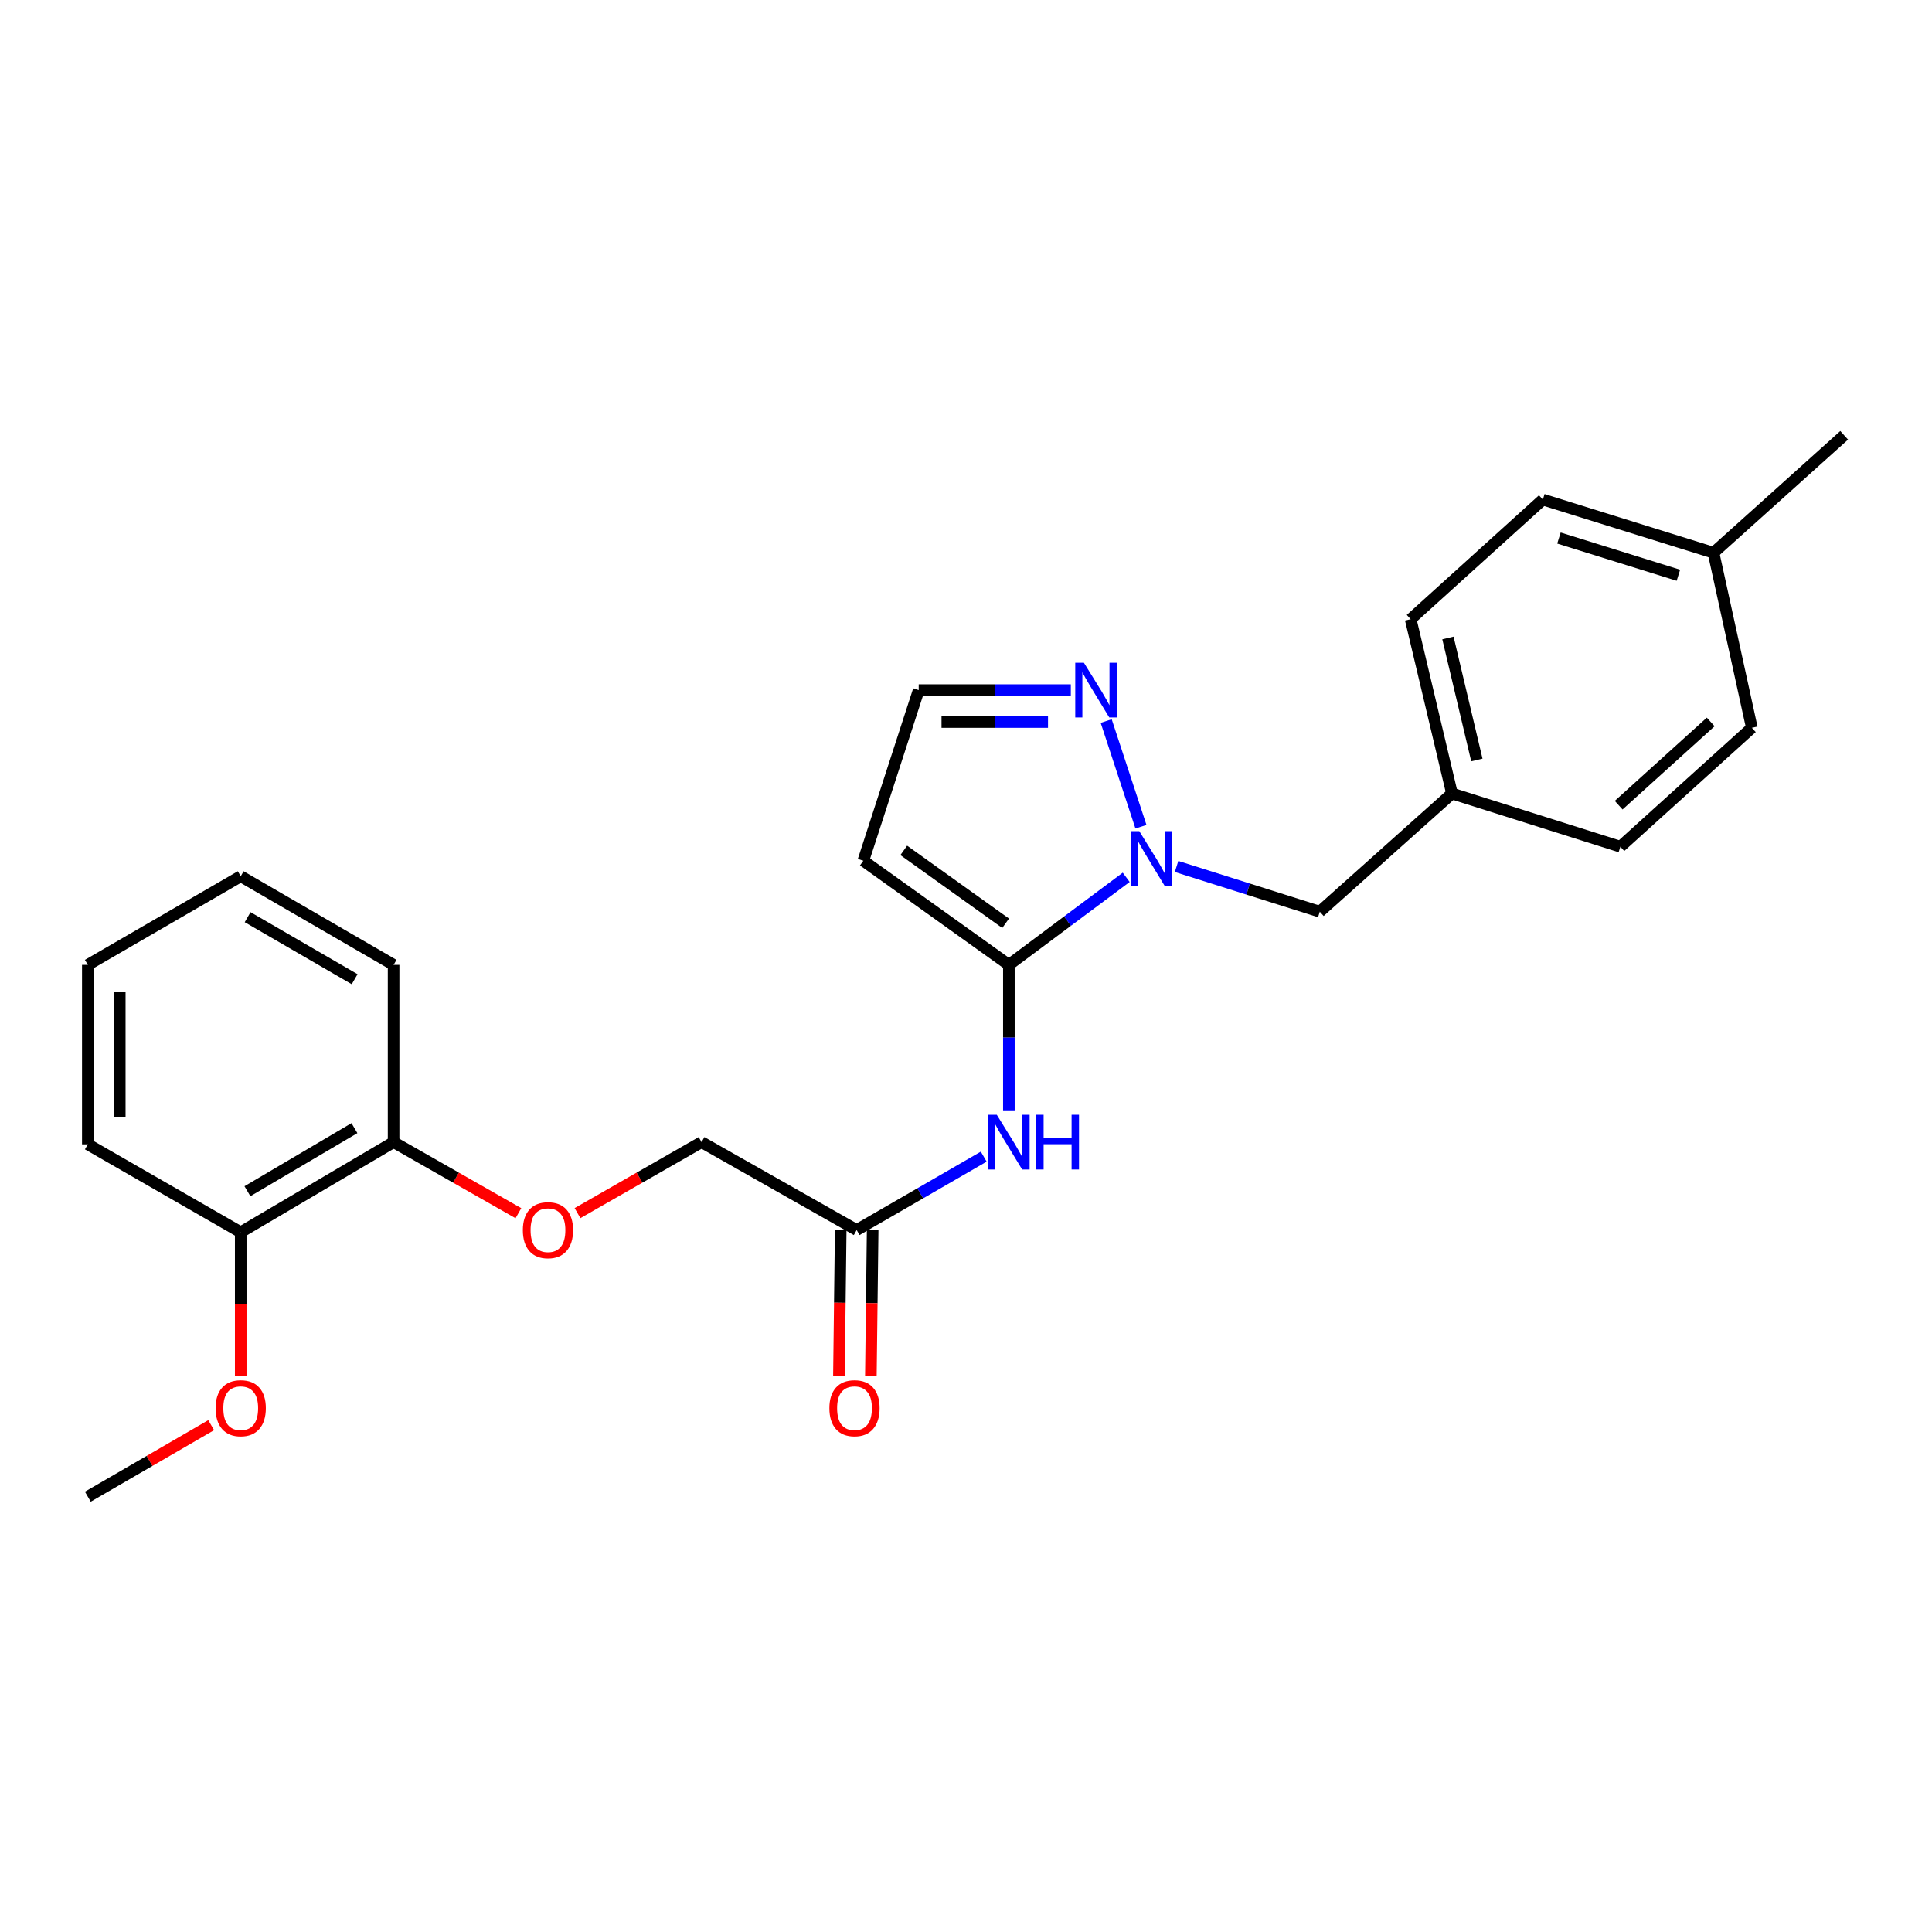 <?xml version='1.0' encoding='iso-8859-1'?>
<svg version='1.1' baseProfile='full'
              xmlns='http://www.w3.org/2000/svg'
                      xmlns:rdkit='http://www.rdkit.org/xml'
                      xmlns:xlink='http://www.w3.org/1999/xlink'
                  xml:space='preserve'
width='1000px' height='1000px' viewBox='0 0 1000 1000'>
<!-- END OF HEADER -->
<rect style='opacity:1.0;fill:#FFFFFF;stroke:none' width='1000' height='1000' x='0' y='0'> </rect>
<path class='bond-0' d='M 522.191,499.421 L 552.558,476.763' style='fill:none;fill-rule:evenodd;stroke:#000000;stroke-width:6px;stroke-linecap:butt;stroke-linejoin:miter;stroke-opacity:1' />
<path class='bond-0' d='M 552.558,476.763 L 582.925,454.105' style='fill:none;fill-rule:evenodd;stroke:#0000FF;stroke-width:6px;stroke-linecap:butt;stroke-linejoin:miter;stroke-opacity:1' />
<path class='bond-1' d='M 522.191,499.421 L 522.191,537.065' style='fill:none;fill-rule:evenodd;stroke:#000000;stroke-width:6px;stroke-linecap:butt;stroke-linejoin:miter;stroke-opacity:1' />
<path class='bond-1' d='M 522.191,537.065 L 522.191,574.709' style='fill:none;fill-rule:evenodd;stroke:#0000FF;stroke-width:6px;stroke-linecap:butt;stroke-linejoin:miter;stroke-opacity:1' />
<path class='bond-3' d='M 522.191,499.421 L 446.864,445.523' style='fill:none;fill-rule:evenodd;stroke:#000000;stroke-width:6px;stroke-linecap:butt;stroke-linejoin:miter;stroke-opacity:1' />
<path class='bond-3' d='M 520.513,477.891 L 467.784,440.162' style='fill:none;fill-rule:evenodd;stroke:#000000;stroke-width:6px;stroke-linecap:butt;stroke-linejoin:miter;stroke-opacity:1' />
<path class='bond-2' d='M 590.554,427.92 L 572.56,373.22' style='fill:none;fill-rule:evenodd;stroke:#0000FF;stroke-width:6px;stroke-linecap:butt;stroke-linejoin:miter;stroke-opacity:1' />
<path class='bond-6' d='M 608.991,448.487 L 646.058,460.19' style='fill:none;fill-rule:evenodd;stroke:#0000FF;stroke-width:6px;stroke-linecap:butt;stroke-linejoin:miter;stroke-opacity:1' />
<path class='bond-6' d='M 646.058,460.19 L 683.124,471.893' style='fill:none;fill-rule:evenodd;stroke:#000000;stroke-width:6px;stroke-linecap:butt;stroke-linejoin:miter;stroke-opacity:1' />
<path class='bond-4' d='M 509.177,598.68 L 476.298,617.673' style='fill:none;fill-rule:evenodd;stroke:#0000FF;stroke-width:6px;stroke-linecap:butt;stroke-linejoin:miter;stroke-opacity:1' />
<path class='bond-4' d='M 476.298,617.673 L 443.419,636.666' style='fill:none;fill-rule:evenodd;stroke:#000000;stroke-width:6px;stroke-linecap:butt;stroke-linejoin:miter;stroke-opacity:1' />
<path class='bond-25' d='M 554.256,357.198 L 514.889,357.198' style='fill:none;fill-rule:evenodd;stroke:#0000FF;stroke-width:6px;stroke-linecap:butt;stroke-linejoin:miter;stroke-opacity:1' />
<path class='bond-25' d='M 514.889,357.198 L 475.522,357.198' style='fill:none;fill-rule:evenodd;stroke:#000000;stroke-width:6px;stroke-linecap:butt;stroke-linejoin:miter;stroke-opacity:1' />
<path class='bond-25' d='M 542.446,373.732 L 514.889,373.732' style='fill:none;fill-rule:evenodd;stroke:#0000FF;stroke-width:6px;stroke-linecap:butt;stroke-linejoin:miter;stroke-opacity:1' />
<path class='bond-25' d='M 514.889,373.732 L 487.332,373.732' style='fill:none;fill-rule:evenodd;stroke:#000000;stroke-width:6px;stroke-linecap:butt;stroke-linejoin:miter;stroke-opacity:1' />
<path class='bond-5' d='M 446.864,445.523 L 475.522,357.198' style='fill:none;fill-rule:evenodd;stroke:#000000;stroke-width:6px;stroke-linecap:butt;stroke-linejoin:miter;stroke-opacity:1' />
<path class='bond-9' d='M 435.153,636.564 L 434.691,674.321' style='fill:none;fill-rule:evenodd;stroke:#000000;stroke-width:6px;stroke-linecap:butt;stroke-linejoin:miter;stroke-opacity:1' />
<path class='bond-9' d='M 434.691,674.321 L 434.228,712.077' style='fill:none;fill-rule:evenodd;stroke:#FF0000;stroke-width:6px;stroke-linecap:butt;stroke-linejoin:miter;stroke-opacity:1' />
<path class='bond-9' d='M 451.685,636.767 L 451.223,674.524' style='fill:none;fill-rule:evenodd;stroke:#000000;stroke-width:6px;stroke-linecap:butt;stroke-linejoin:miter;stroke-opacity:1' />
<path class='bond-9' d='M 451.223,674.524 L 450.76,712.28' style='fill:none;fill-rule:evenodd;stroke:#FF0000;stroke-width:6px;stroke-linecap:butt;stroke-linejoin:miter;stroke-opacity:1' />
<path class='bond-11' d='M 443.419,636.666 L 363.123,591.163' style='fill:none;fill-rule:evenodd;stroke:#000000;stroke-width:6px;stroke-linecap:butt;stroke-linejoin:miter;stroke-opacity:1' />
<path class='bond-12' d='M 683.124,471.893 L 751.544,410.72' style='fill:none;fill-rule:evenodd;stroke:#000000;stroke-width:6px;stroke-linecap:butt;stroke-linejoin:miter;stroke-opacity:1' />
<path class='bond-7' d='M 298.915,627.914 L 331.019,609.538' style='fill:none;fill-rule:evenodd;stroke:#FF0000;stroke-width:6px;stroke-linecap:butt;stroke-linejoin:miter;stroke-opacity:1' />
<path class='bond-7' d='M 331.019,609.538 L 363.123,591.163' style='fill:none;fill-rule:evenodd;stroke:#000000;stroke-width:6px;stroke-linecap:butt;stroke-linejoin:miter;stroke-opacity:1' />
<path class='bond-8' d='M 268.327,627.953 L 236.025,609.558' style='fill:none;fill-rule:evenodd;stroke:#FF0000;stroke-width:6px;stroke-linecap:butt;stroke-linejoin:miter;stroke-opacity:1' />
<path class='bond-8' d='M 236.025,609.558 L 203.724,591.163' style='fill:none;fill-rule:evenodd;stroke:#000000;stroke-width:6px;stroke-linecap:butt;stroke-linejoin:miter;stroke-opacity:1' />
<path class='bond-10' d='M 203.724,591.163 L 124.594,637.814' style='fill:none;fill-rule:evenodd;stroke:#000000;stroke-width:6px;stroke-linecap:butt;stroke-linejoin:miter;stroke-opacity:1' />
<path class='bond-10' d='M 183.458,583.918 L 128.067,616.574' style='fill:none;fill-rule:evenodd;stroke:#000000;stroke-width:6px;stroke-linecap:butt;stroke-linejoin:miter;stroke-opacity:1' />
<path class='bond-19' d='M 203.724,591.163 L 203.724,499.421' style='fill:none;fill-rule:evenodd;stroke:#000000;stroke-width:6px;stroke-linecap:butt;stroke-linejoin:miter;stroke-opacity:1' />
<path class='bond-18' d='M 124.594,637.814 L 124.594,675.011' style='fill:none;fill-rule:evenodd;stroke:#000000;stroke-width:6px;stroke-linecap:butt;stroke-linejoin:miter;stroke-opacity:1' />
<path class='bond-18' d='M 124.594,675.011 L 124.594,712.207' style='fill:none;fill-rule:evenodd;stroke:#FF0000;stroke-width:6px;stroke-linecap:butt;stroke-linejoin:miter;stroke-opacity:1' />
<path class='bond-20' d='M 124.594,637.814 L 45.455,592.311' style='fill:none;fill-rule:evenodd;stroke:#000000;stroke-width:6px;stroke-linecap:butt;stroke-linejoin:miter;stroke-opacity:1' />
<path class='bond-14' d='M 751.544,410.72 L 838.702,438.257' style='fill:none;fill-rule:evenodd;stroke:#000000;stroke-width:6px;stroke-linecap:butt;stroke-linejoin:miter;stroke-opacity:1' />
<path class='bond-15' d='M 751.544,410.72 L 730.152,320.495' style='fill:none;fill-rule:evenodd;stroke:#000000;stroke-width:6px;stroke-linecap:butt;stroke-linejoin:miter;stroke-opacity:1' />
<path class='bond-15' d='M 764.423,393.372 L 749.448,330.214' style='fill:none;fill-rule:evenodd;stroke:#000000;stroke-width:6px;stroke-linecap:butt;stroke-linejoin:miter;stroke-opacity:1' />
<path class='bond-13' d='M 886.906,286.096 L 798.582,258.568' style='fill:none;fill-rule:evenodd;stroke:#000000;stroke-width:6px;stroke-linecap:butt;stroke-linejoin:miter;stroke-opacity:1' />
<path class='bond-13' d='M 868.738,297.751 L 806.911,278.482' style='fill:none;fill-rule:evenodd;stroke:#000000;stroke-width:6px;stroke-linecap:butt;stroke-linejoin:miter;stroke-opacity:1' />
<path class='bond-21' d='M 886.906,286.096 L 954.545,225.318' style='fill:none;fill-rule:evenodd;stroke:#000000;stroke-width:6px;stroke-linecap:butt;stroke-linejoin:miter;stroke-opacity:1' />
<path class='bond-26' d='M 886.906,286.096 L 906.755,376.708' style='fill:none;fill-rule:evenodd;stroke:#000000;stroke-width:6px;stroke-linecap:butt;stroke-linejoin:miter;stroke-opacity:1' />
<path class='bond-17' d='M 838.702,438.257 L 906.755,376.708' style='fill:none;fill-rule:evenodd;stroke:#000000;stroke-width:6px;stroke-linecap:butt;stroke-linejoin:miter;stroke-opacity:1' />
<path class='bond-17' d='M 837.82,416.763 L 885.457,373.678' style='fill:none;fill-rule:evenodd;stroke:#000000;stroke-width:6px;stroke-linecap:butt;stroke-linejoin:miter;stroke-opacity:1' />
<path class='bond-16' d='M 730.152,320.495 L 798.582,258.568' style='fill:none;fill-rule:evenodd;stroke:#000000;stroke-width:6px;stroke-linecap:butt;stroke-linejoin:miter;stroke-opacity:1' />
<path class='bond-22' d='M 109.307,737.664 L 77.381,756.173' style='fill:none;fill-rule:evenodd;stroke:#FF0000;stroke-width:6px;stroke-linecap:butt;stroke-linejoin:miter;stroke-opacity:1' />
<path class='bond-22' d='M 77.381,756.173 L 45.455,774.682' style='fill:none;fill-rule:evenodd;stroke:#000000;stroke-width:6px;stroke-linecap:butt;stroke-linejoin:miter;stroke-opacity:1' />
<path class='bond-23' d='M 203.724,499.421 L 124.594,453.551' style='fill:none;fill-rule:evenodd;stroke:#000000;stroke-width:6px;stroke-linecap:butt;stroke-linejoin:miter;stroke-opacity:1' />
<path class='bond-23' d='M 183.563,506.844 L 128.172,474.735' style='fill:none;fill-rule:evenodd;stroke:#000000;stroke-width:6px;stroke-linecap:butt;stroke-linejoin:miter;stroke-opacity:1' />
<path class='bond-27' d='M 45.455,592.311 L 45.455,499.421' style='fill:none;fill-rule:evenodd;stroke:#000000;stroke-width:6px;stroke-linecap:butt;stroke-linejoin:miter;stroke-opacity:1' />
<path class='bond-27' d='M 61.988,578.377 L 61.988,513.355' style='fill:none;fill-rule:evenodd;stroke:#000000;stroke-width:6px;stroke-linecap:butt;stroke-linejoin:miter;stroke-opacity:1' />
<path class='bond-24' d='M 124.594,453.551 L 45.455,499.421' style='fill:none;fill-rule:evenodd;stroke:#000000;stroke-width:6px;stroke-linecap:butt;stroke-linejoin:miter;stroke-opacity:1' />
<path  class='atom-1' d='M 589.706 430.215
L 598.986 445.215
Q 599.906 446.695, 601.386 449.375
Q 602.866 452.055, 602.946 452.215
L 602.946 430.215
L 606.706 430.215
L 606.706 458.535
L 602.826 458.535
L 592.866 442.135
Q 591.706 440.215, 590.466 438.015
Q 589.266 435.815, 588.906 435.135
L 588.906 458.535
L 585.226 458.535
L 585.226 430.215
L 589.706 430.215
' fill='#0000FF'/>
<path  class='atom-2' d='M 515.931 577.003
L 525.211 592.003
Q 526.131 593.483, 527.611 596.163
Q 529.091 598.843, 529.171 599.003
L 529.171 577.003
L 532.931 577.003
L 532.931 605.323
L 529.051 605.323
L 519.091 588.923
Q 517.931 587.003, 516.691 584.803
Q 515.491 582.603, 515.131 581.923
L 515.131 605.323
L 511.451 605.323
L 511.451 577.003
L 515.931 577.003
' fill='#0000FF'/>
<path  class='atom-2' d='M 536.331 577.003
L 540.171 577.003
L 540.171 589.043
L 554.651 589.043
L 554.651 577.003
L 558.491 577.003
L 558.491 605.323
L 554.651 605.323
L 554.651 592.243
L 540.171 592.243
L 540.171 605.323
L 536.331 605.323
L 536.331 577.003
' fill='#0000FF'/>
<path  class='atom-3' d='M 561.03 343.038
L 570.31 358.038
Q 571.23 359.518, 572.71 362.198
Q 574.19 364.878, 574.27 365.038
L 574.27 343.038
L 578.03 343.038
L 578.03 371.358
L 574.15 371.358
L 564.19 354.958
Q 563.03 353.038, 561.79 350.838
Q 560.59 348.638, 560.23 347.958
L 560.23 371.358
L 556.55 371.358
L 556.55 343.038
L 561.03 343.038
' fill='#0000FF'/>
<path  class='atom-8' d='M 270.625 636.746
Q 270.625 629.946, 273.985 626.146
Q 277.345 622.346, 283.625 622.346
Q 289.905 622.346, 293.265 626.146
Q 296.625 629.946, 296.625 636.746
Q 296.625 643.626, 293.225 647.546
Q 289.825 651.426, 283.625 651.426
Q 277.385 651.426, 273.985 647.546
Q 270.625 643.666, 270.625 636.746
M 283.625 648.226
Q 287.945 648.226, 290.265 645.346
Q 292.625 642.426, 292.625 636.746
Q 292.625 631.186, 290.265 628.386
Q 287.945 625.546, 283.625 625.546
Q 279.305 625.546, 276.945 628.346
Q 274.625 631.146, 274.625 636.746
Q 274.625 642.466, 276.945 645.346
Q 279.305 648.226, 283.625 648.226
' fill='#FF0000'/>
<path  class='atom-10' d='M 429.29 728.882
Q 429.29 722.082, 432.65 718.282
Q 436.01 714.482, 442.29 714.482
Q 448.57 714.482, 451.93 718.282
Q 455.29 722.082, 455.29 728.882
Q 455.29 735.762, 451.89 739.682
Q 448.49 743.562, 442.29 743.562
Q 436.05 743.562, 432.65 739.682
Q 429.29 735.802, 429.29 728.882
M 442.29 740.362
Q 446.61 740.362, 448.93 737.482
Q 451.29 734.562, 451.29 728.882
Q 451.29 723.322, 448.93 720.522
Q 446.61 717.682, 442.29 717.682
Q 437.97 717.682, 435.61 720.482
Q 433.29 723.282, 433.29 728.882
Q 433.29 734.602, 435.61 737.482
Q 437.97 740.362, 442.29 740.362
' fill='#FF0000'/>
<path  class='atom-19' d='M 111.594 728.882
Q 111.594 722.082, 114.954 718.282
Q 118.314 714.482, 124.594 714.482
Q 130.874 714.482, 134.234 718.282
Q 137.594 722.082, 137.594 728.882
Q 137.594 735.762, 134.194 739.682
Q 130.794 743.562, 124.594 743.562
Q 118.354 743.562, 114.954 739.682
Q 111.594 735.802, 111.594 728.882
M 124.594 740.362
Q 128.914 740.362, 131.234 737.482
Q 133.594 734.562, 133.594 728.882
Q 133.594 723.322, 131.234 720.522
Q 128.914 717.682, 124.594 717.682
Q 120.274 717.682, 117.914 720.482
Q 115.594 723.282, 115.594 728.882
Q 115.594 734.602, 117.914 737.482
Q 120.274 740.362, 124.594 740.362
' fill='#FF0000'/>
</svg>
